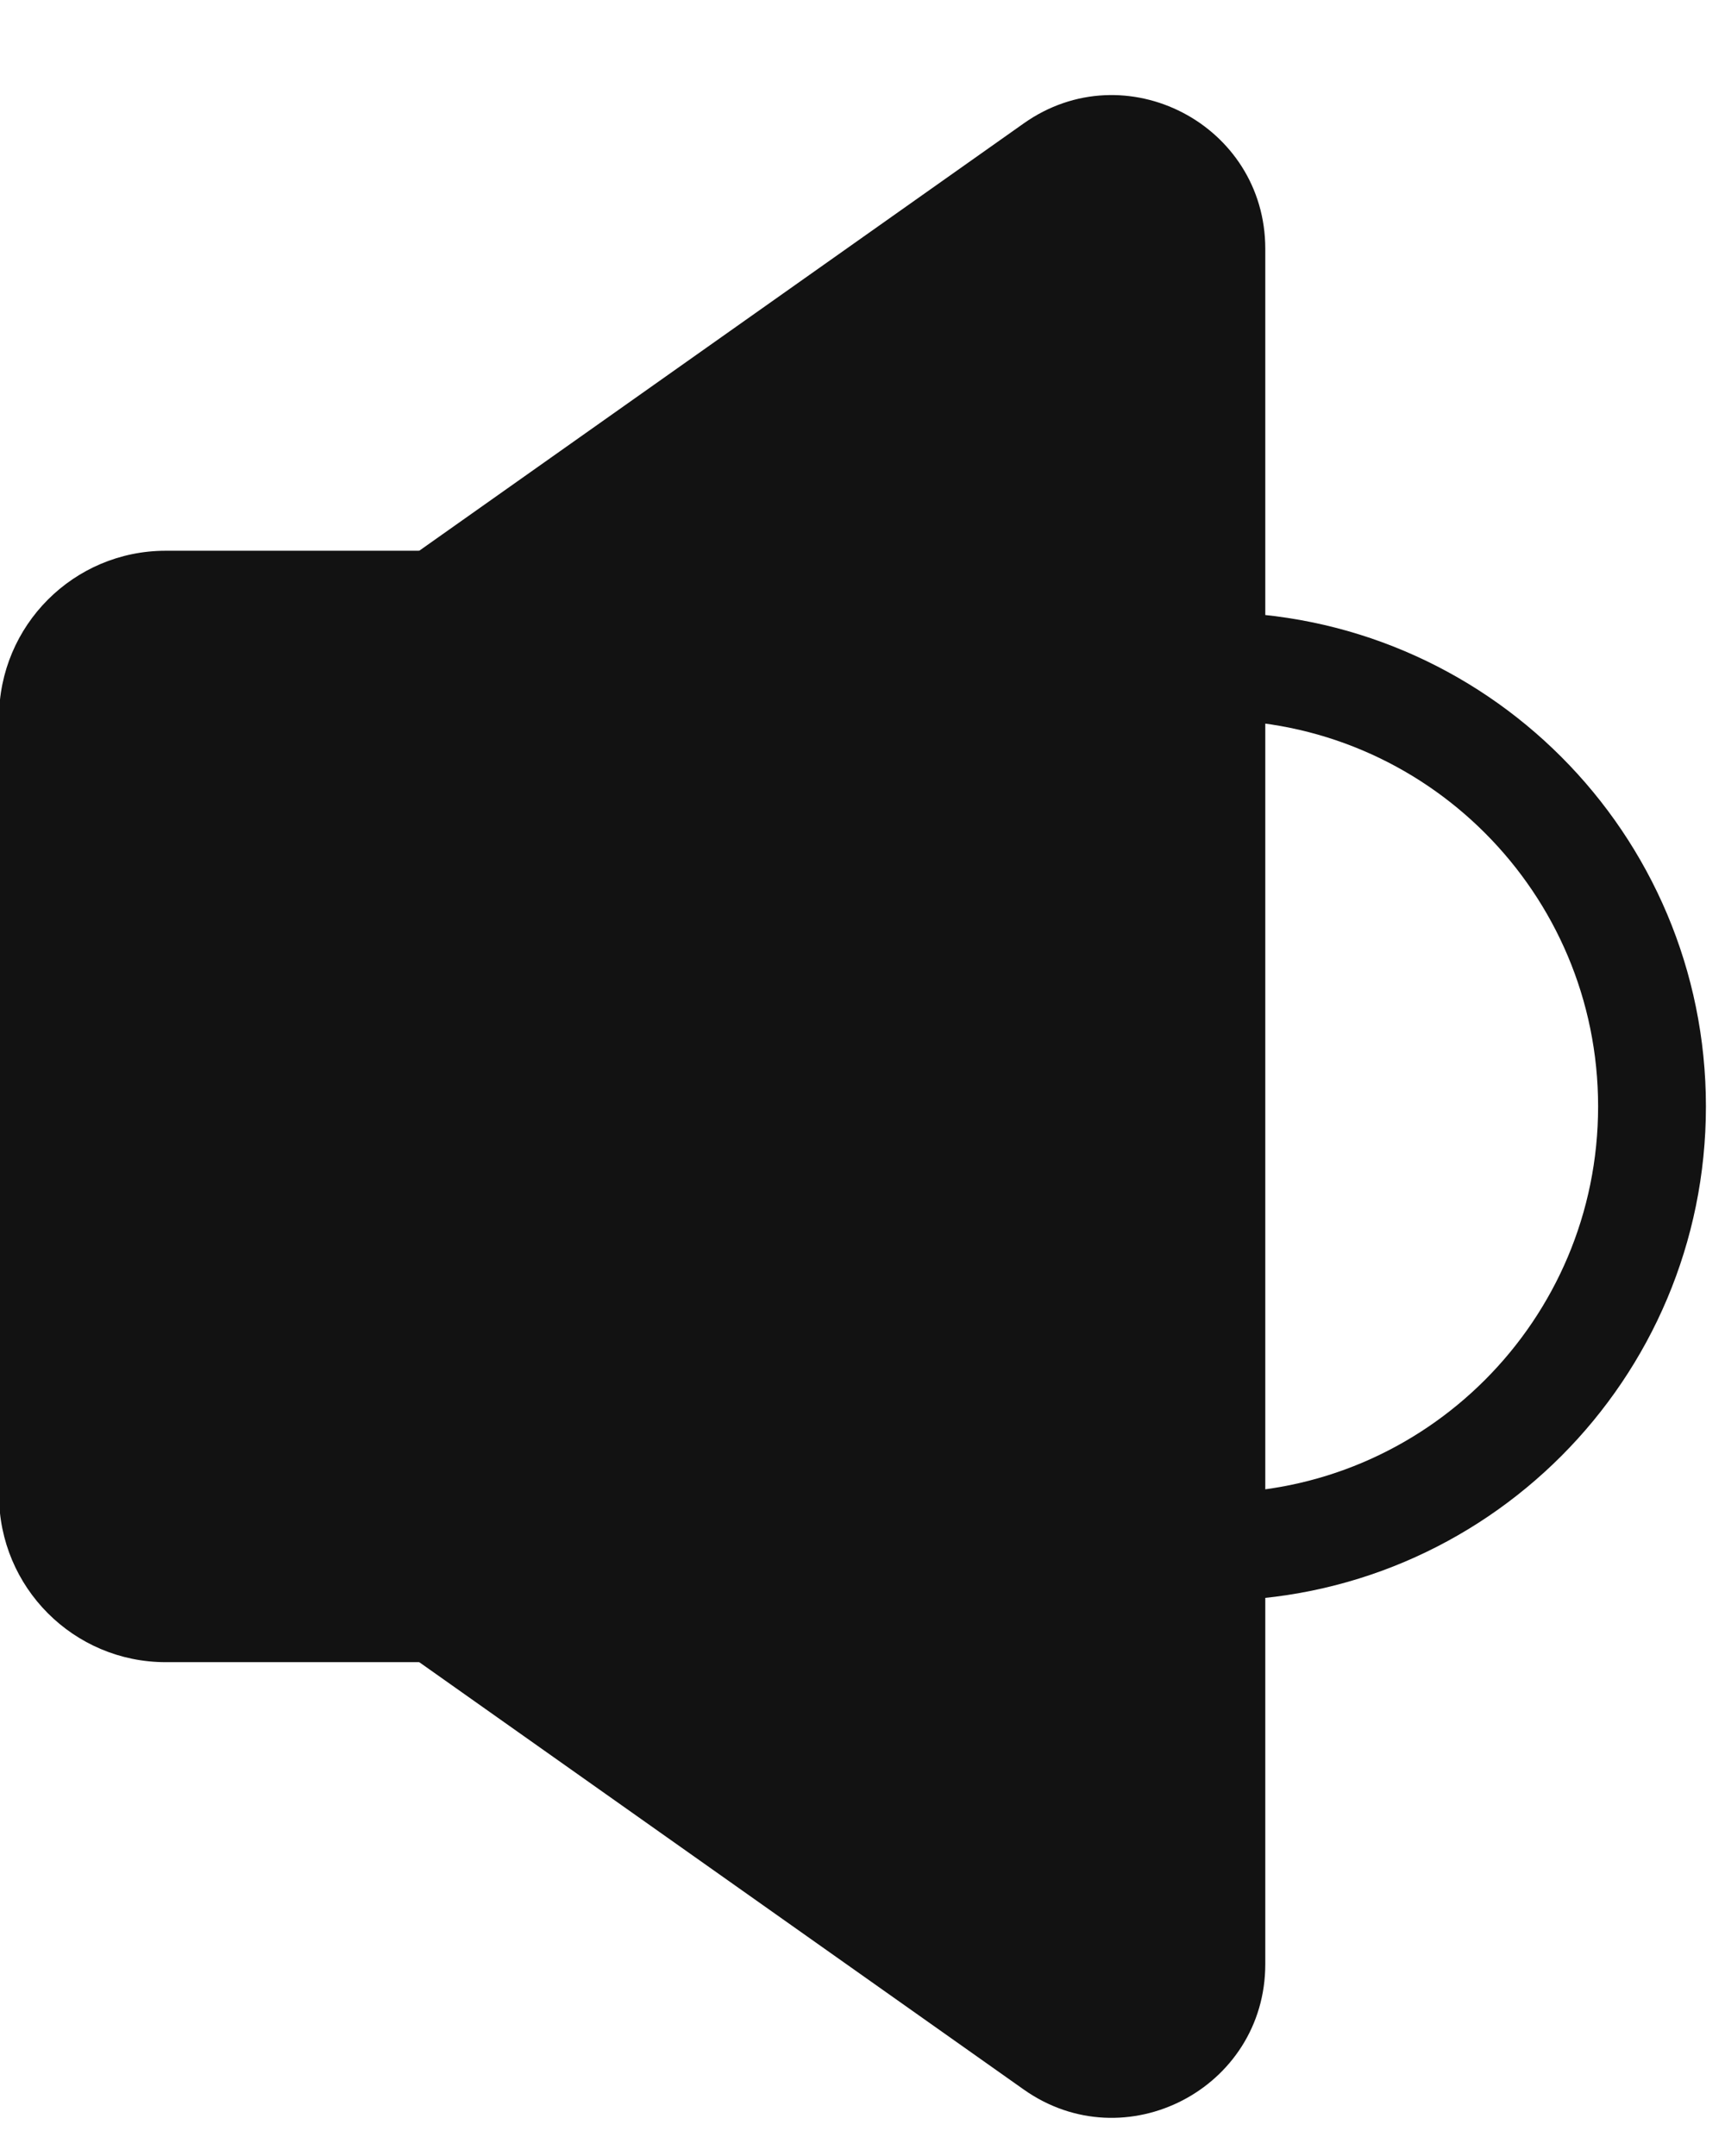 <svg width="16" height="20" viewBox="0 0 16 20" fill="none" xmlns="http://www.w3.org/2000/svg">
<path d="M5.051 5.109H1.537C0.683 5.109 -0.009 5.803 -0.009 6.658V13.87C-0.009 14.725 0.683 15.419 1.537 15.419H5.051C5.905 15.419 6.597 14.725 6.597 13.87V6.658C6.597 5.803 5.905 5.109 5.051 5.109Z" fill="#121212"/>
<path d="M2.982 14.778L9.495 19.383C10.436 20.049 11.736 19.374 11.736 18.22V2.308C11.736 1.154 10.436 0.479 9.495 1.145L2.982 5.75C2.605 6.017 2.381 6.451 2.381 6.913V13.615C2.381 14.077 2.605 14.511 2.982 14.778Z" fill="#121212"/>
<path d="M11.245 14.349C13.498 14.349 15.323 12.52 15.323 10.264C15.323 8.008 13.498 6.179 11.245 6.179C8.993 6.179 7.168 8.008 7.168 10.264C7.168 12.52 8.993 14.349 11.245 14.349Z" stroke="#121212" stroke-miterlimit="10"/>
</svg>

